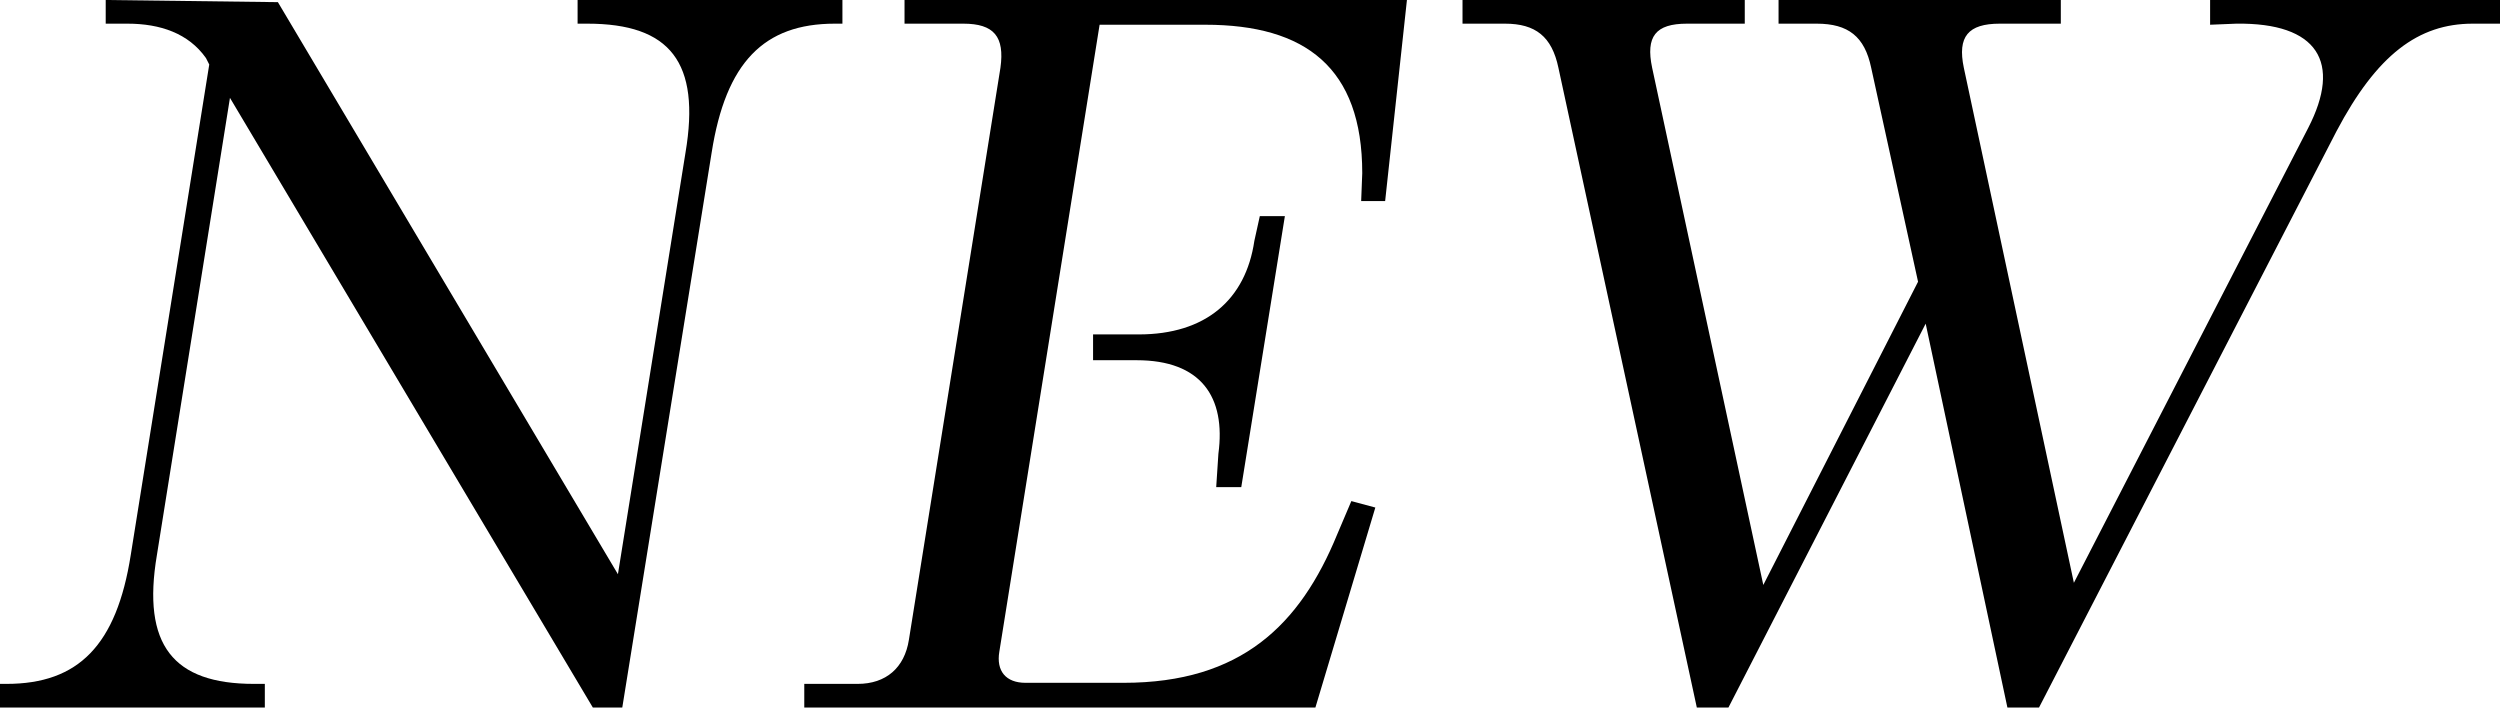 <svg width="159" height="45" viewBox="0 0 159 45" fill="none" xmlns="http://www.w3.org/2000/svg">
<path d="M0 43.495H0.416C4.99 43.495 7.416 41.033 8.317 35.289L13.308 4.103L13.1 3.693C11.991 2.12 10.189 1.505 8.109 1.505H6.723V0L17.674 0.137L39.3 36.52L43.597 9.711C44.567 3.967 42.626 1.505 37.359 1.505H36.735V0H53.578V1.505H53.092C48.587 1.505 46.161 3.967 45.26 9.711L39.577 45H37.705L14.625 6.223L9.981 35.289C9.01 41.033 11.021 43.495 16.149 43.495H16.843V45H0V43.495Z" fill="black"/>
<path d="M51.152 43.495H54.548C56.35 43.495 57.528 42.47 57.806 40.691L63.628 4.309C63.905 2.325 63.212 1.505 61.271 1.505H57.528V0H89.481L88.095 12.789H86.57L86.639 11.011C86.639 4.309 83.035 1.573 76.658 1.573H69.935L63.558 41.444C63.35 42.675 63.974 43.427 65.222 43.427H71.46C78.945 43.427 82.688 39.734 85.045 33.989L85.946 31.869L87.471 32.28L83.659 45H51.152V43.495ZM77.49 28.86C77.975 25.236 76.381 22.91 72.292 22.91H69.519V21.269H72.43C76.658 21.269 79.223 19.081 79.777 15.319L80.124 13.746H81.718L78.945 30.98H77.351L77.49 28.86Z" fill="black"/>
<path d="M99.115 4.309C98.699 2.325 97.659 1.505 95.719 1.505H93.016V0H110.967V1.505H107.294C105.284 1.505 104.66 2.325 105.076 4.309L112.146 37.204L121.988 17.918L119.007 4.309C118.592 2.325 117.552 1.505 115.542 1.505H113.116V0H131.068V1.505H127.186C125.176 1.505 124.483 2.325 124.899 4.309L131.899 37.067L146.801 8.138C148.95 3.967 147.425 1.436 142.227 1.505L140.563 1.573V0H159V1.505H157.267C153.802 1.505 151.168 3.488 148.603 8.343L129.681 45H127.671L122.473 20.585L109.928 45H107.918L99.115 4.309Z" fill="black"/>
</svg>
